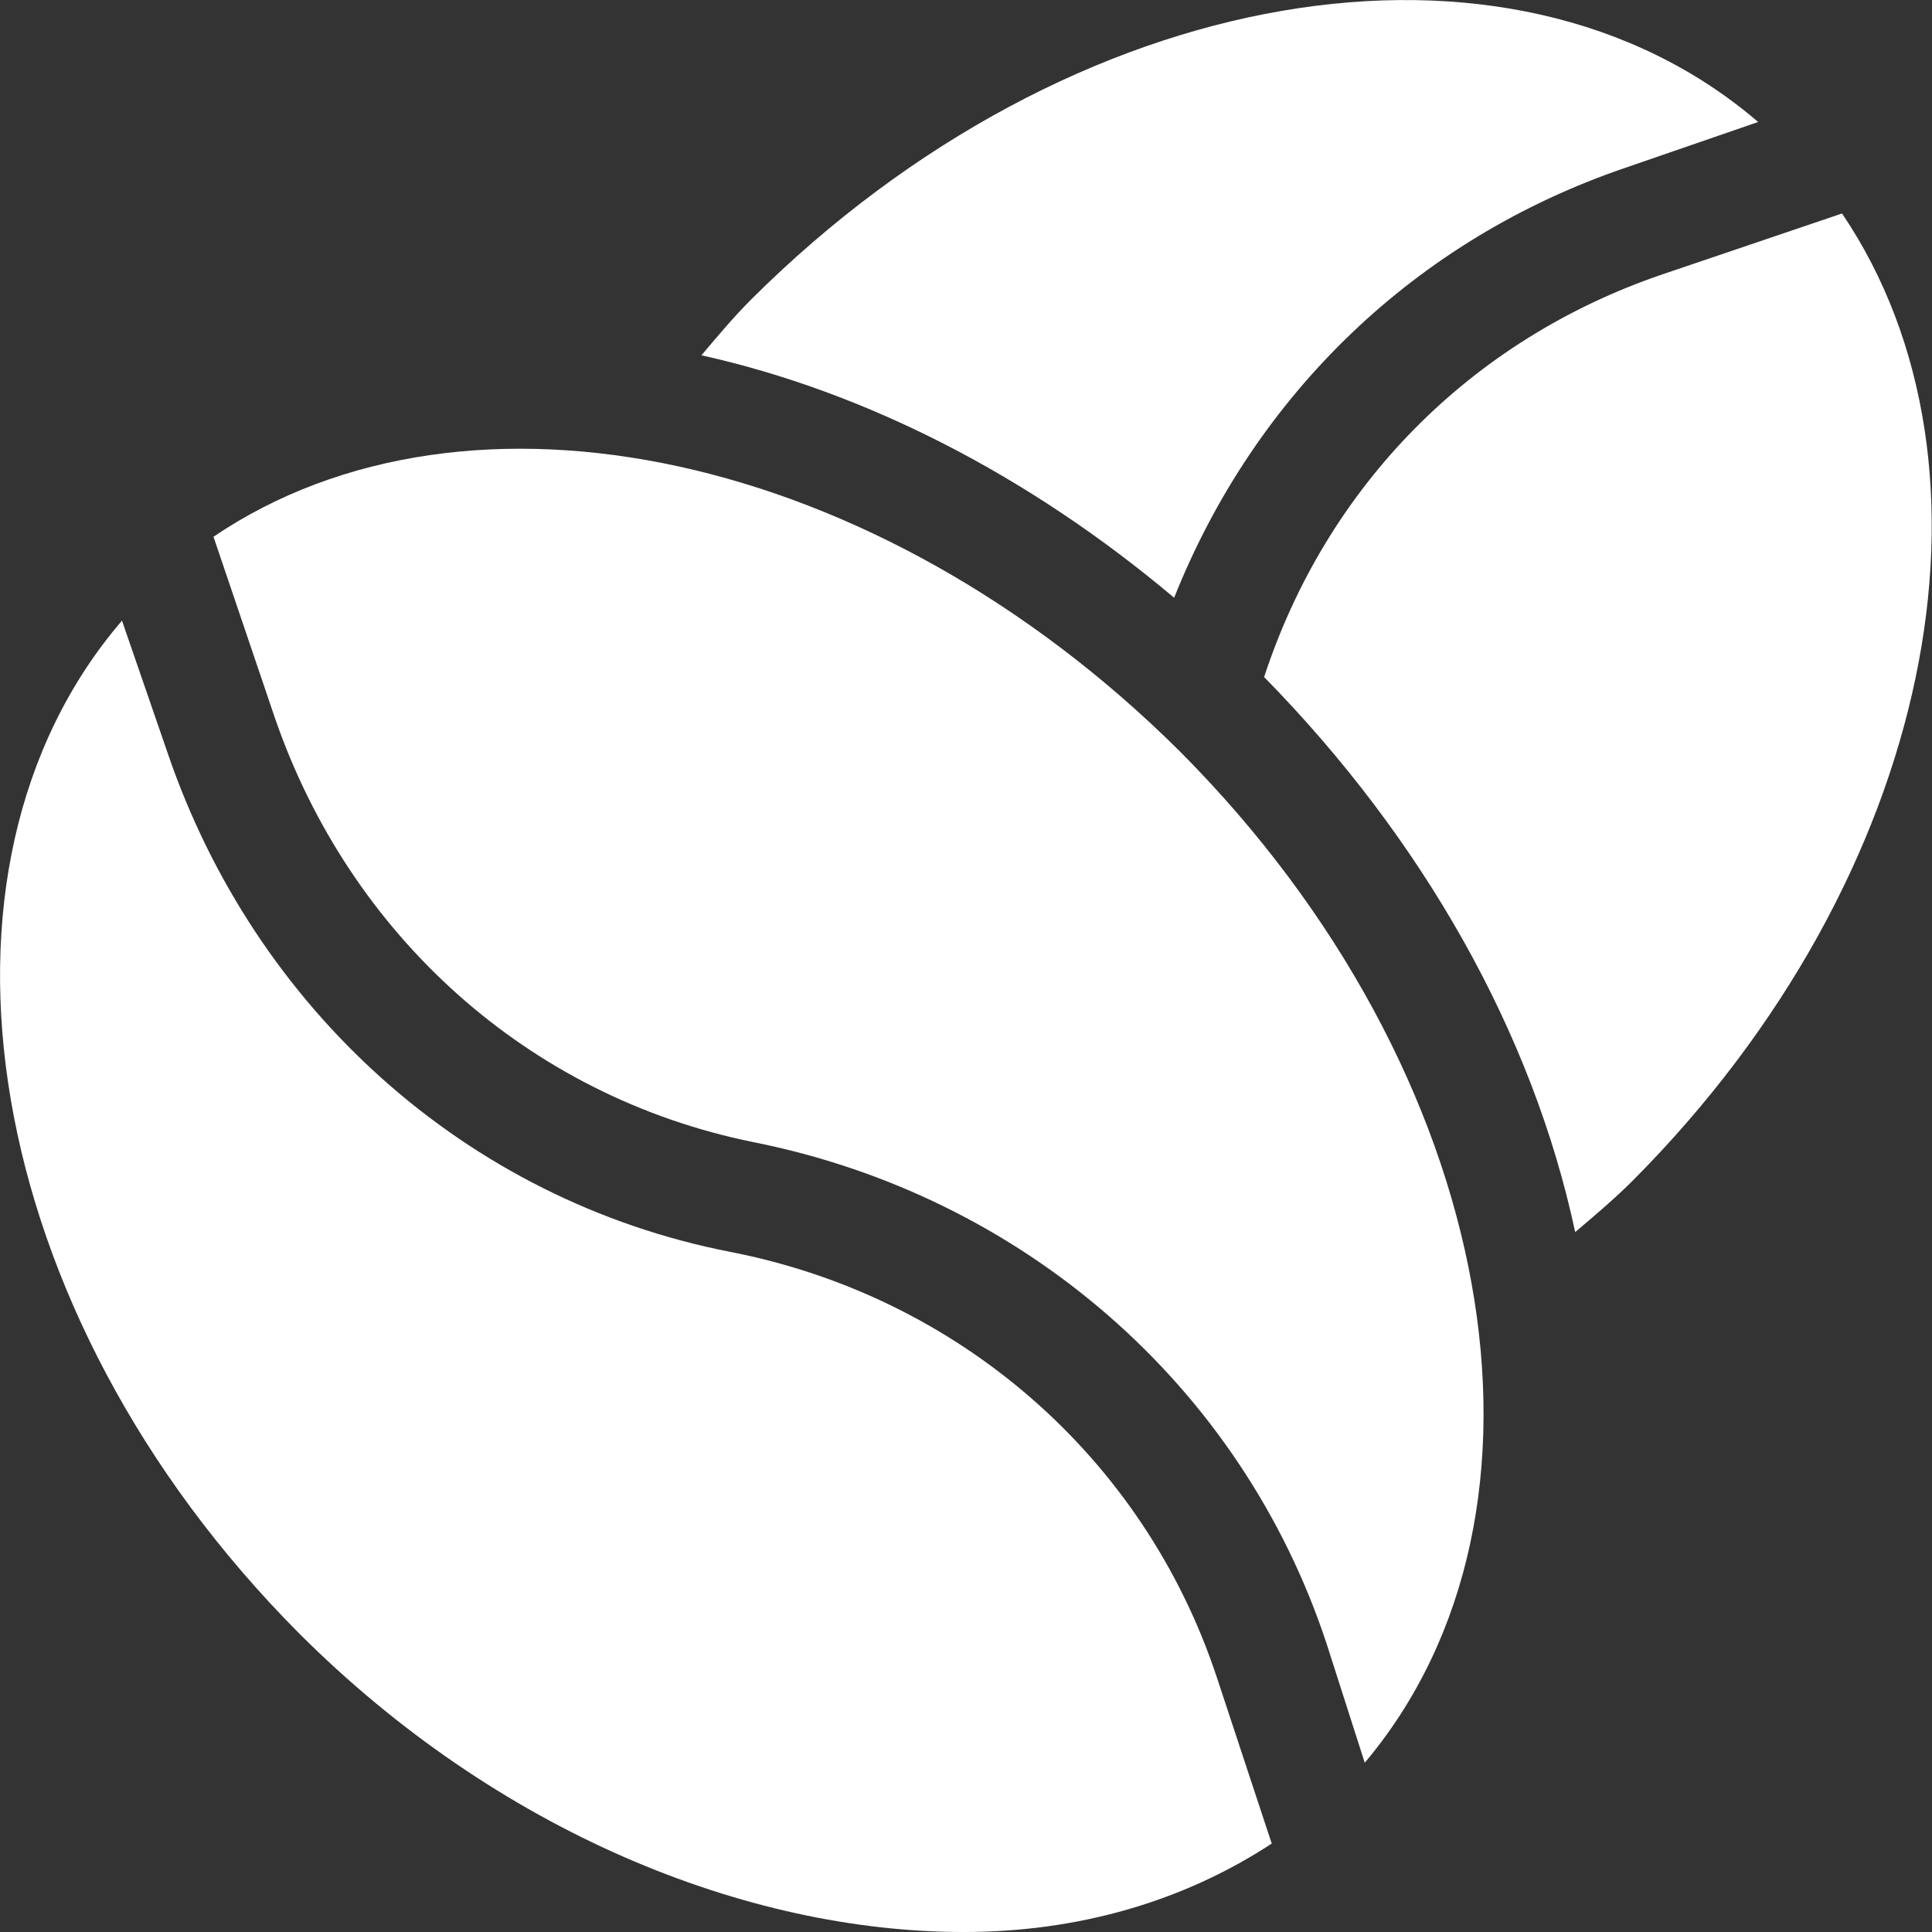 <svg width="381" height="381" viewBox="0 0 381 381" fill="none" xmlns="http://www.w3.org/2000/svg">
<rect x="0" y="0" width="381" height="381" fill="#333333" stroke="none"/>
<path d="M148.25 58.939C144.641 62.547 141.634 66.156 138.326 70.065C170.803 77.282 202.979 93.821 231.546 117.878C247.484 77.884 279.059 47.211 320.557 33.078L346.718 24.056C297.703 -18.043 211.399 -3.91 148.25 58.939Z" fill="white"/>
<path d="M363.258 42.098L327.774 54.126C289.885 67.057 261.618 95.925 249.289 133.514C280.563 165.389 302.214 203.579 310.634 242.972C314.543 239.664 318.452 236.357 322.061 232.748C381.602 172.907 397.239 92.316 363.258 42.098Z" fill="white"/>
<path d="M239.966 330.783C225.532 287.18 188.846 255.605 144.04 246.885C91.716 236.661 50.218 198.771 33.078 148.552L24.056 122.391C-18.043 171.406 -3.91 258.913 58.939 322.062C98.031 361.155 147.047 381.002 190.049 381.002C212.602 381.002 233.351 374.987 250.792 363.56L239.966 330.783Z" fill="white"/>
<path d="M232.75 148.249C172.909 88.708 92.318 71.869 42.1 105.849L54.128 141.333C68.863 184.334 104.046 216.21 148.551 225.231C201.476 235.756 244.778 273.044 261.618 324.165L269.136 347.62C310.935 298.003 295.598 211.398 232.75 148.249Z" fill="white"/>
</svg>

